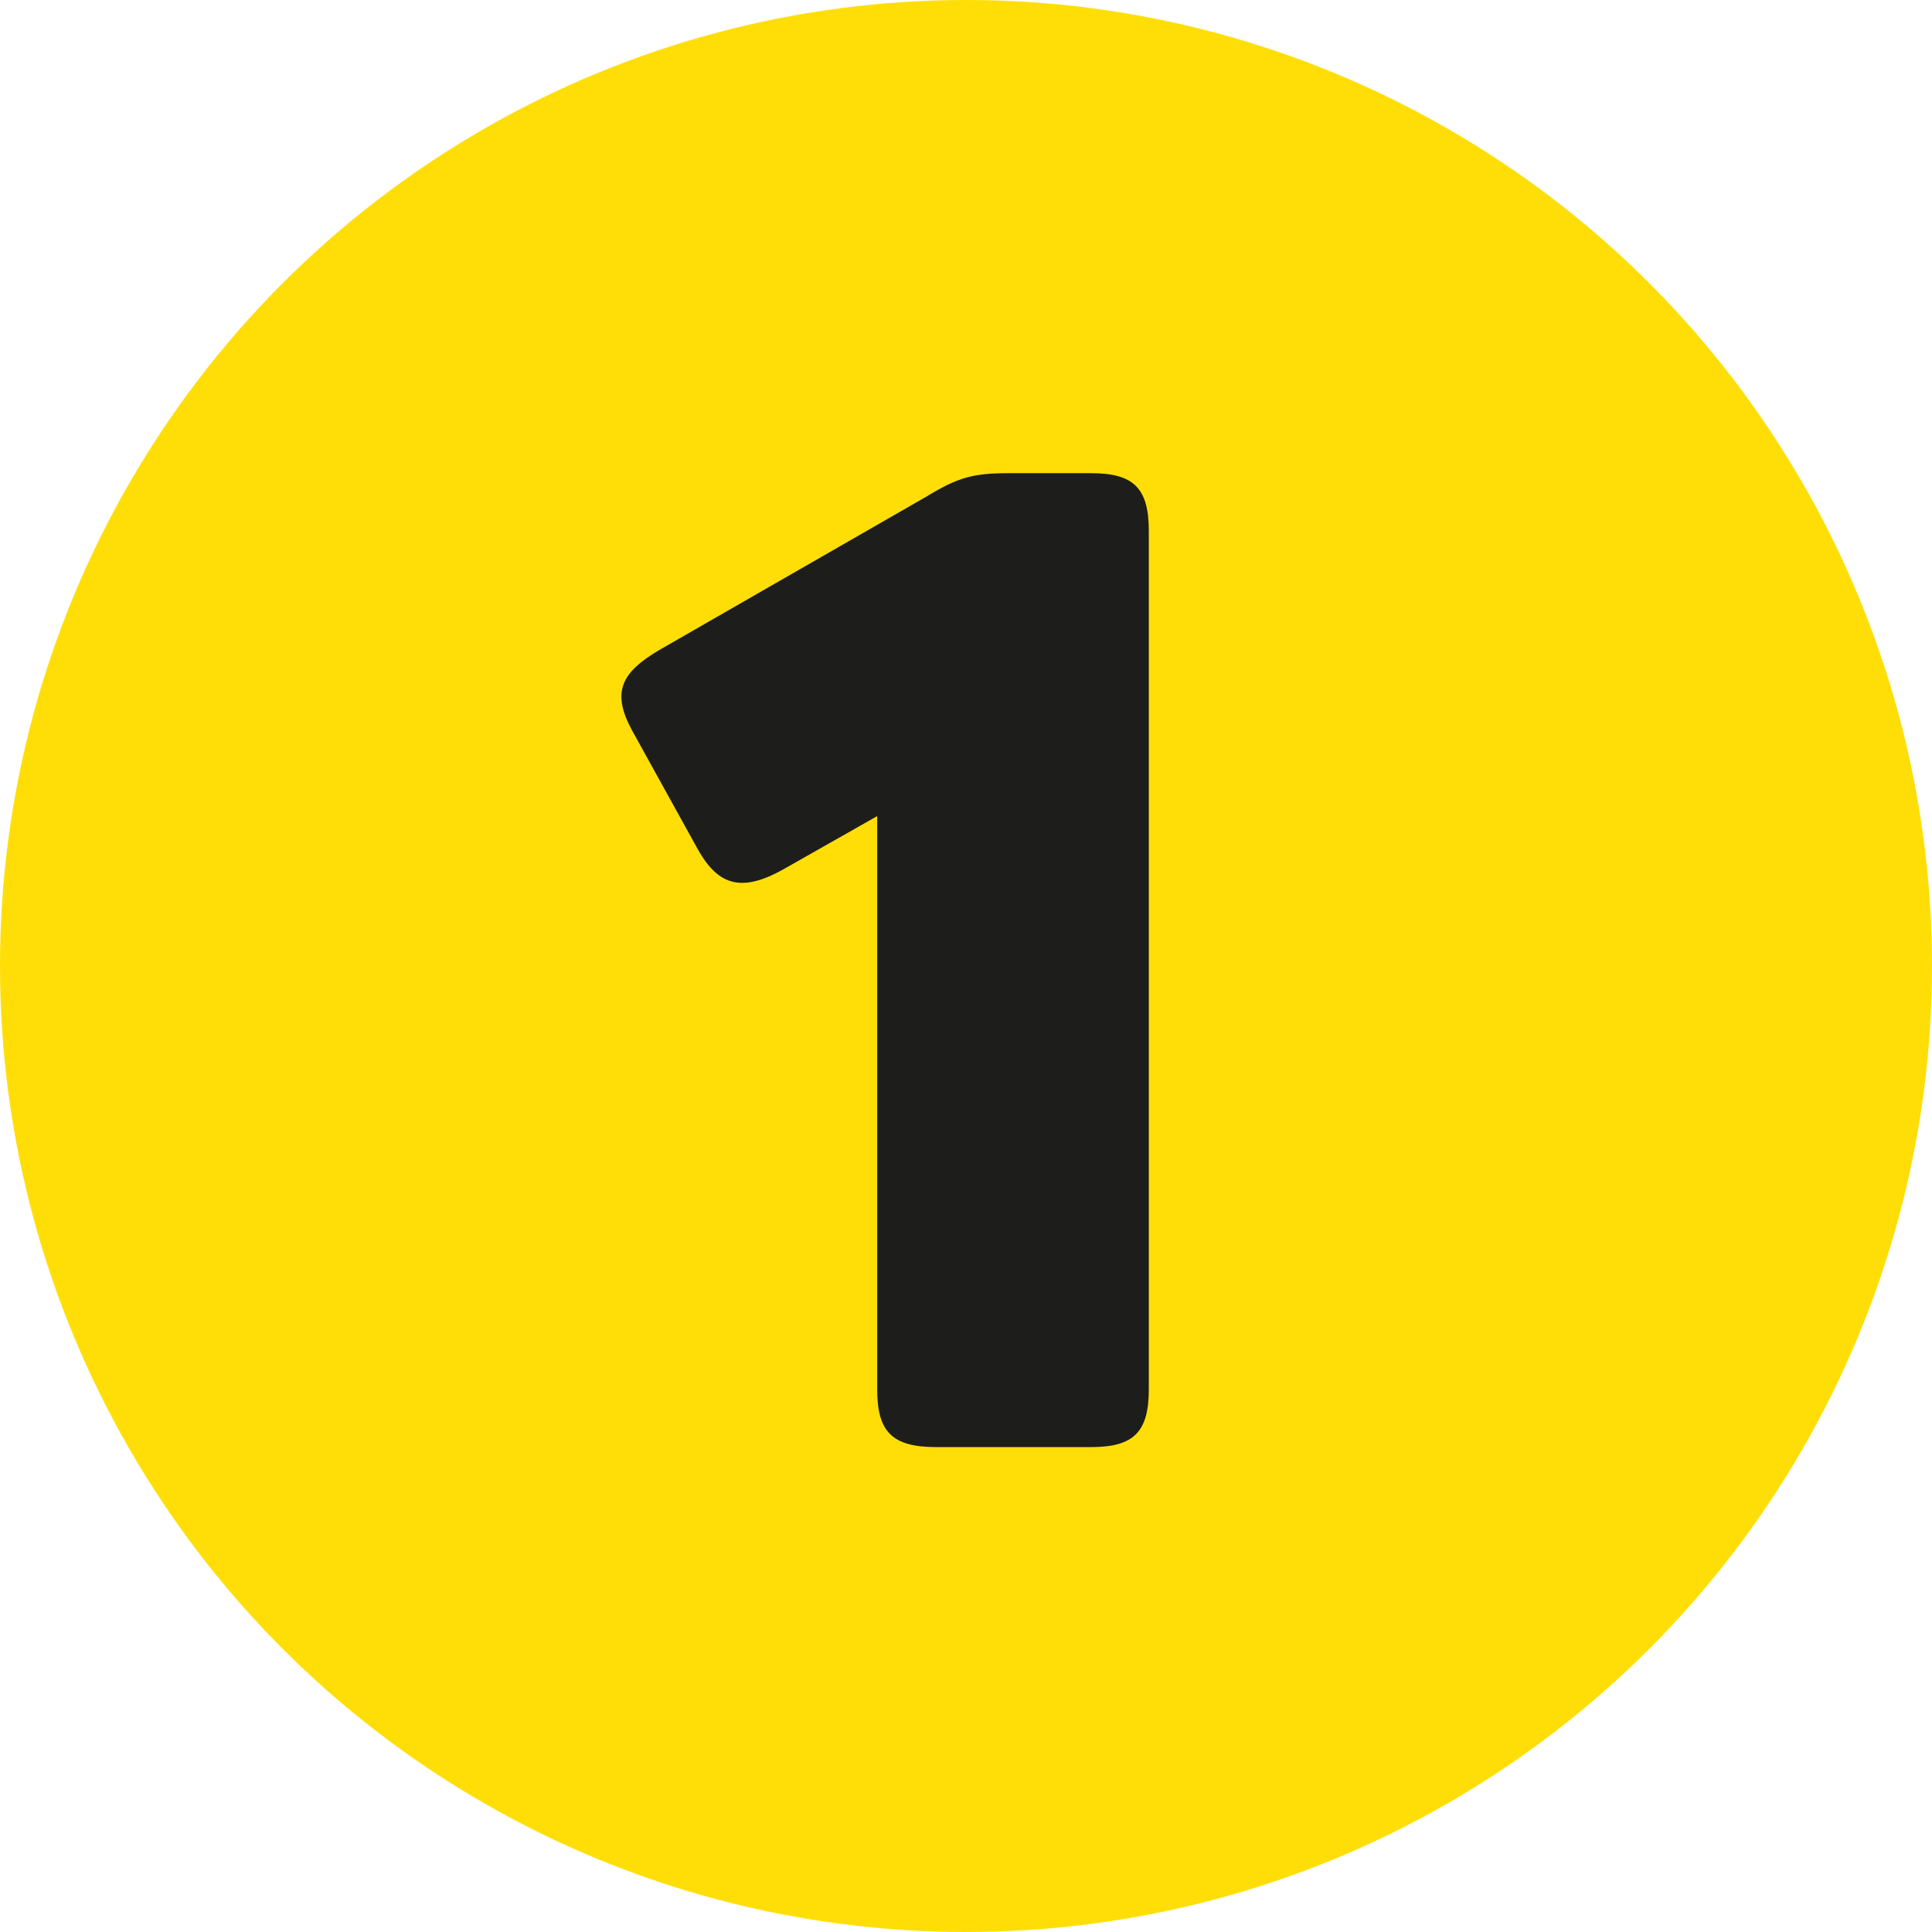 <?xml version="1.0" encoding="UTF-8"?>
<svg id="Ebene_1" data-name="Ebene 1" xmlns="http://www.w3.org/2000/svg" viewBox="0 0 1000 1000">
  <defs>
    <style>
      .cls-1 {
        fill: #1d1d1b;
      }

      .cls-2 {
        fill: #ffde07;
      }
    </style>
  </defs>
  <circle class="cls-2" cx="500" cy="500" r="500"/>
  <path class="cls-1" d="M454.04,719.19v-296.78l-47.57,26.98c-23.43,13.49-35.5,8.52-46.15-11.36l-33.37-60.35c-10.65-19.88-4.97-29.82,14.2-41.18l138.45-79.52c16.33-9.94,24.14-12.07,42.6-12.07h42.6c22.01,0,29.82,7.81,29.82,29.82v444.46c0,22.01-7.81,29.82-29.82,29.82h-80.23c-22.72,0-30.53-7.81-30.53-29.82Z"/>
</svg>